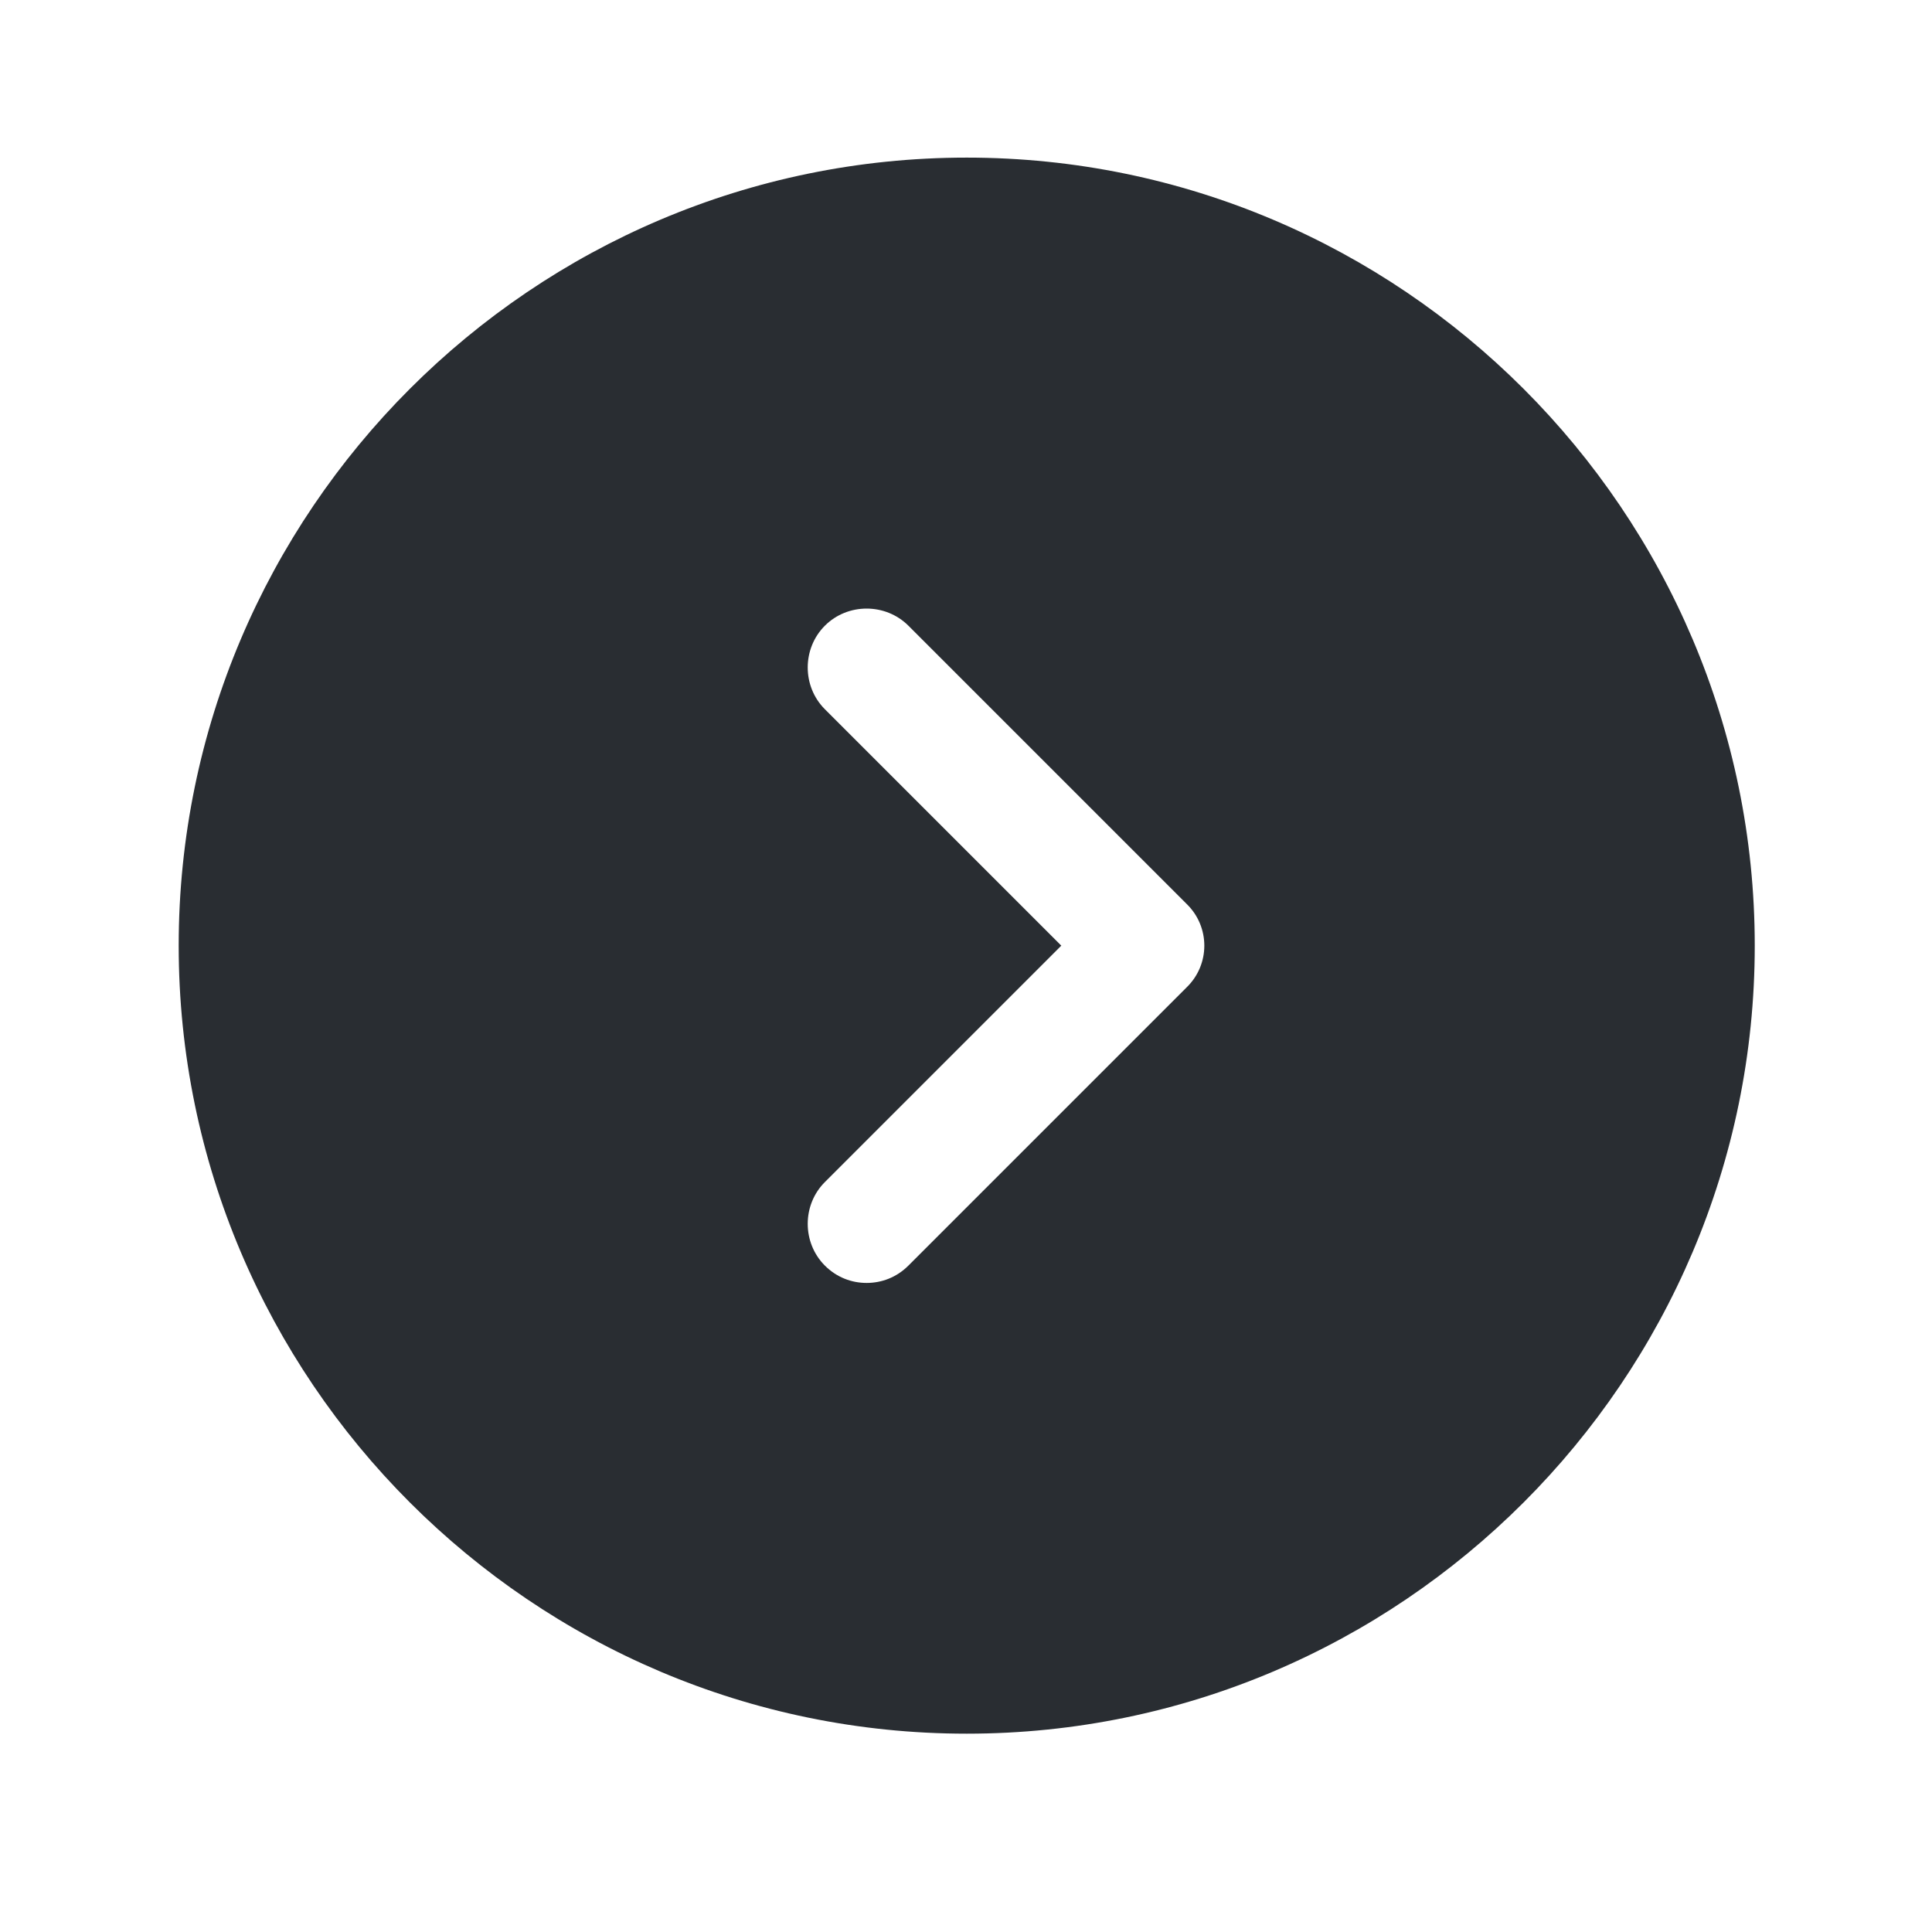 <svg width="43" height="43" viewBox="0 0 43 43" fill="none" xmlns="http://www.w3.org/2000/svg">
<path d="M21.516 3.508C11.852 3.508 3.977 11.383 3.977 21.047C3.977 30.711 11.852 38.586 21.516 38.586C31.18 38.586 39.055 30.711 39.055 21.047C39.055 11.383 31.18 3.508 21.516 3.508ZM26.409 21.977L20.218 28.168C19.955 28.431 19.622 28.554 19.288 28.554C18.955 28.554 18.622 28.431 18.359 28.168C17.85 27.659 17.85 26.817 18.359 26.309L23.621 21.047L18.359 15.785C17.85 15.277 17.85 14.435 18.359 13.926C18.867 13.418 19.709 13.418 20.218 13.926L26.409 20.117C26.936 20.626 26.936 21.468 26.409 21.977Z" fill="#292D32"/>
</svg>
